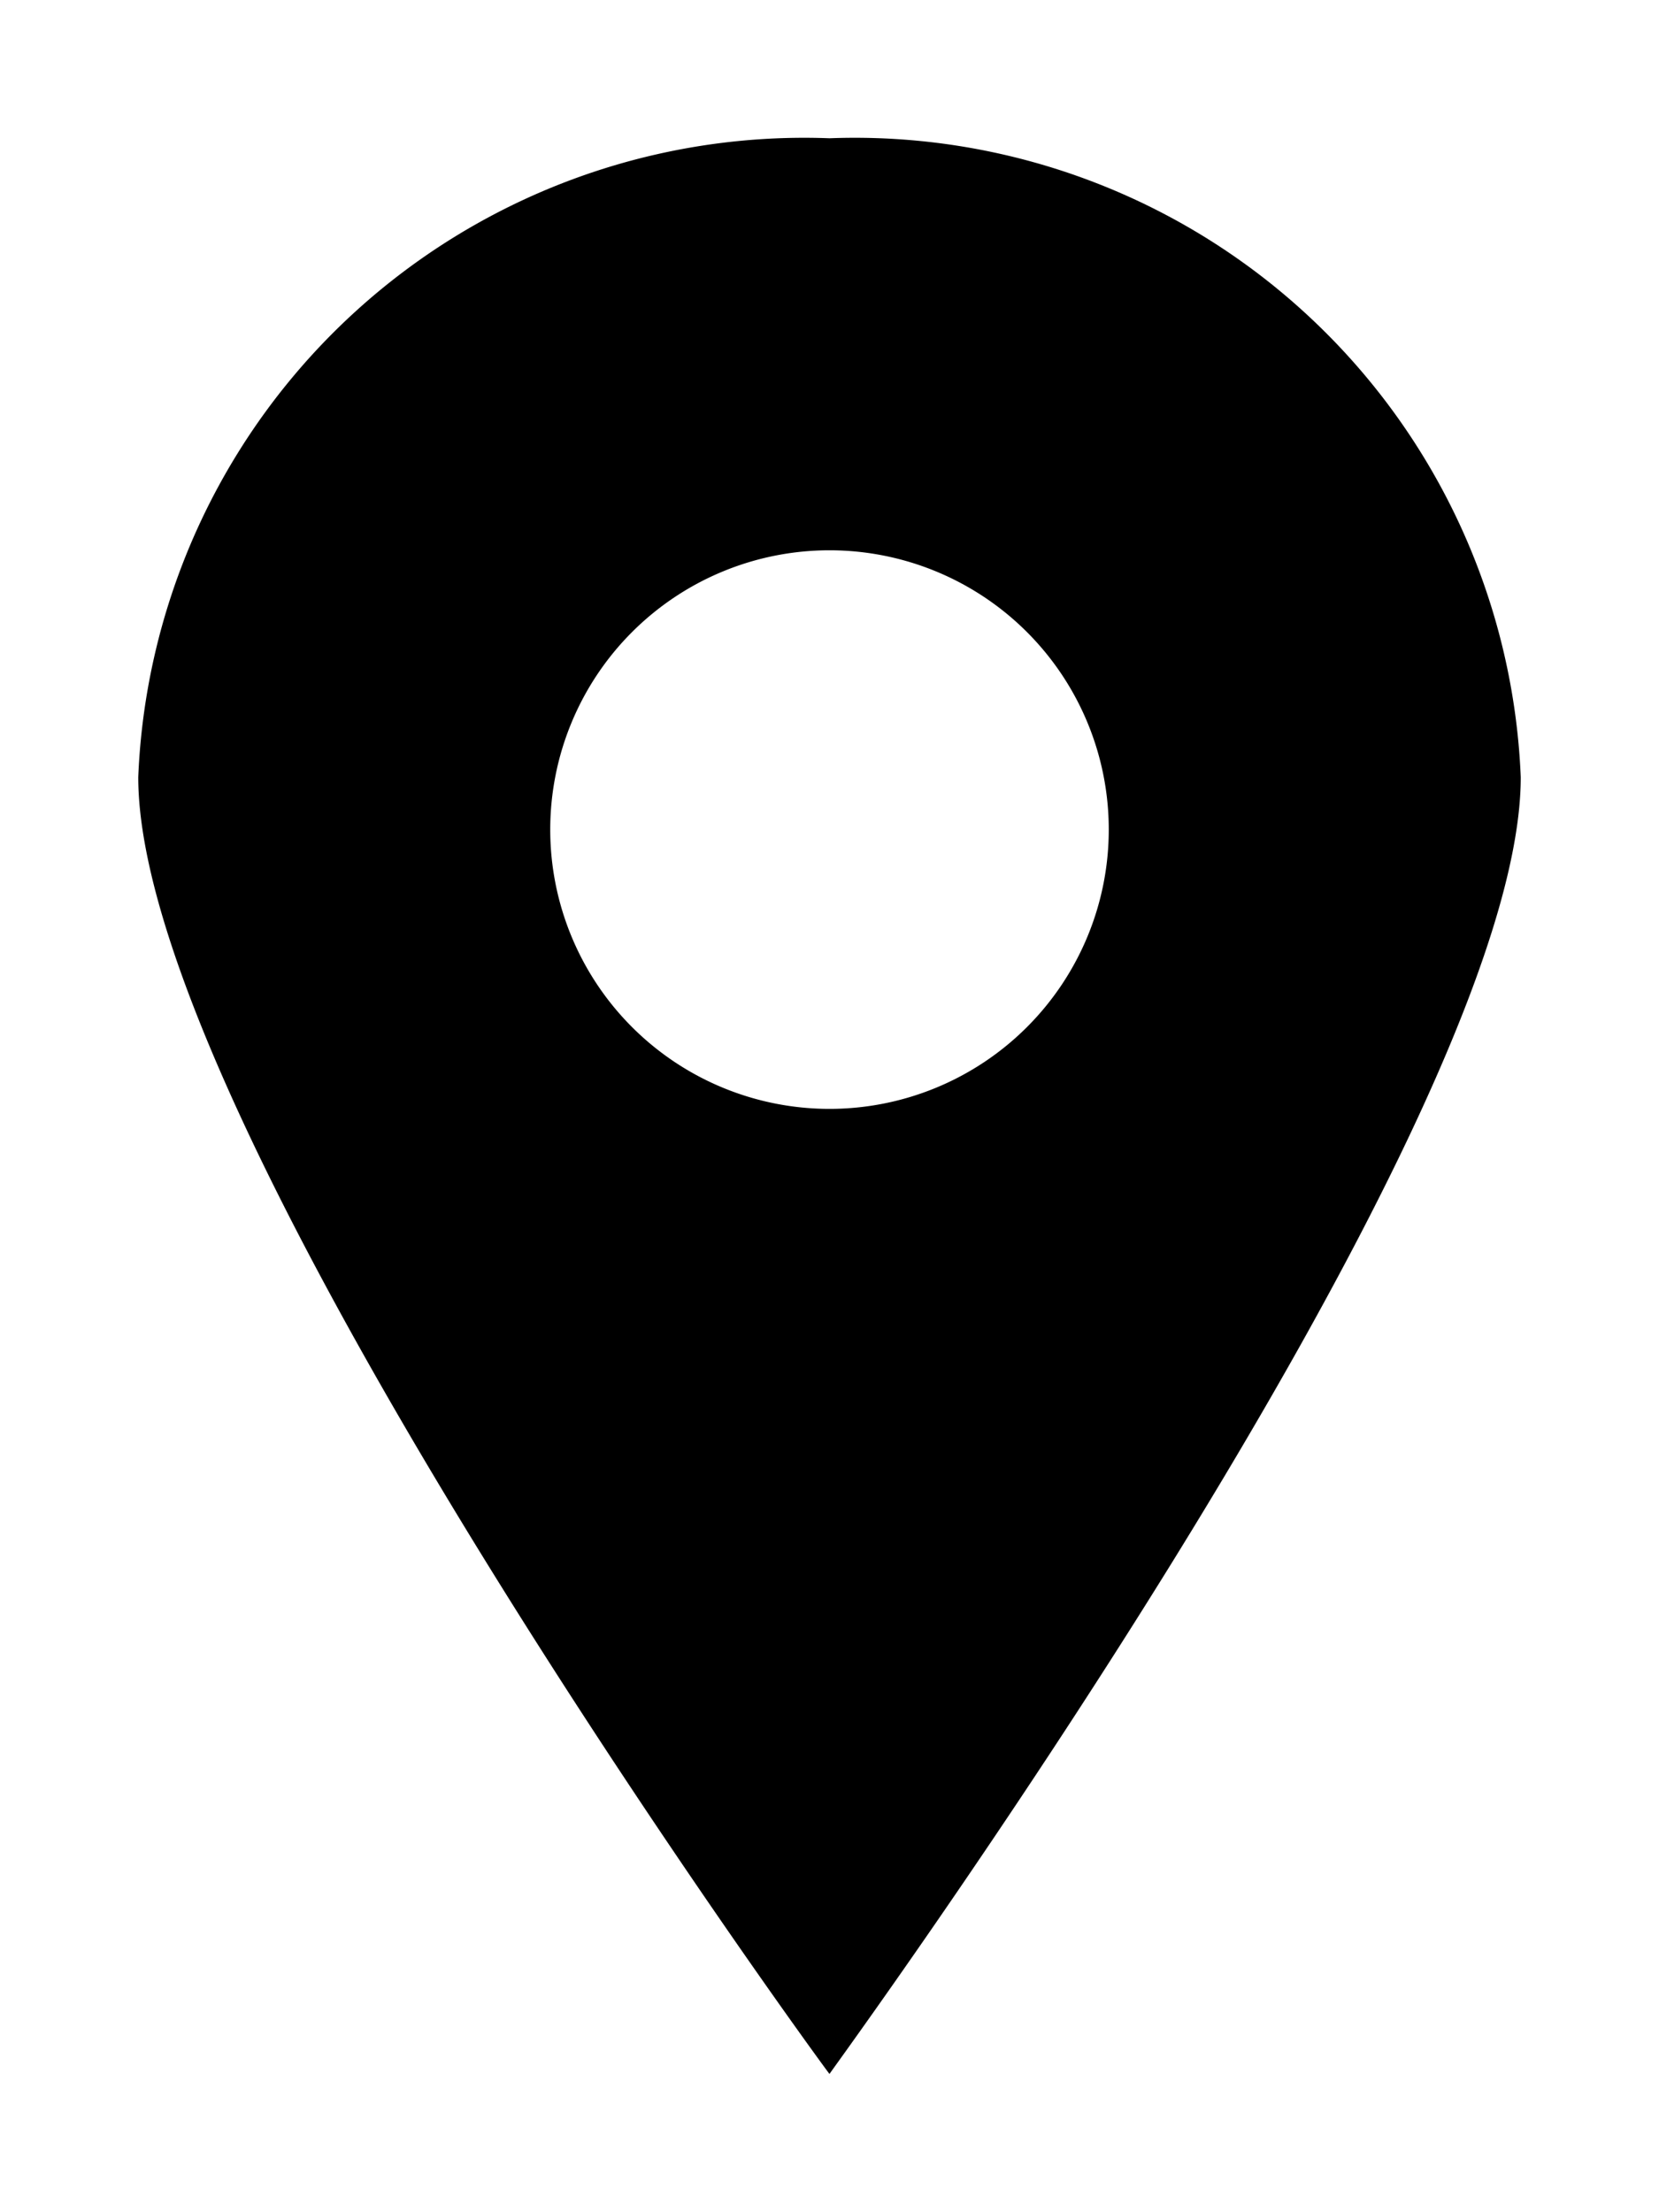 <svg id="1a04628b-0f2a-486c-9c1c-7d97c727453a" data-name="all icons" xmlns="http://www.w3.org/2000/svg" width="12" height="16" viewBox="0 0 12 16">
  <title>location</title>
  <path d="M6,1A4.821,4.821,0,0,0,1,5.621C1,8.174,6,15.009,6,15s5-6.826,5-9.379A4.821,4.821,0,0,0,6,1ZM6,8.02A2.02,2.02,0,1,1,8.02,6,2.02,2.02,0,0,1,6,8.02Z" fill="currentColor" />
</svg>
